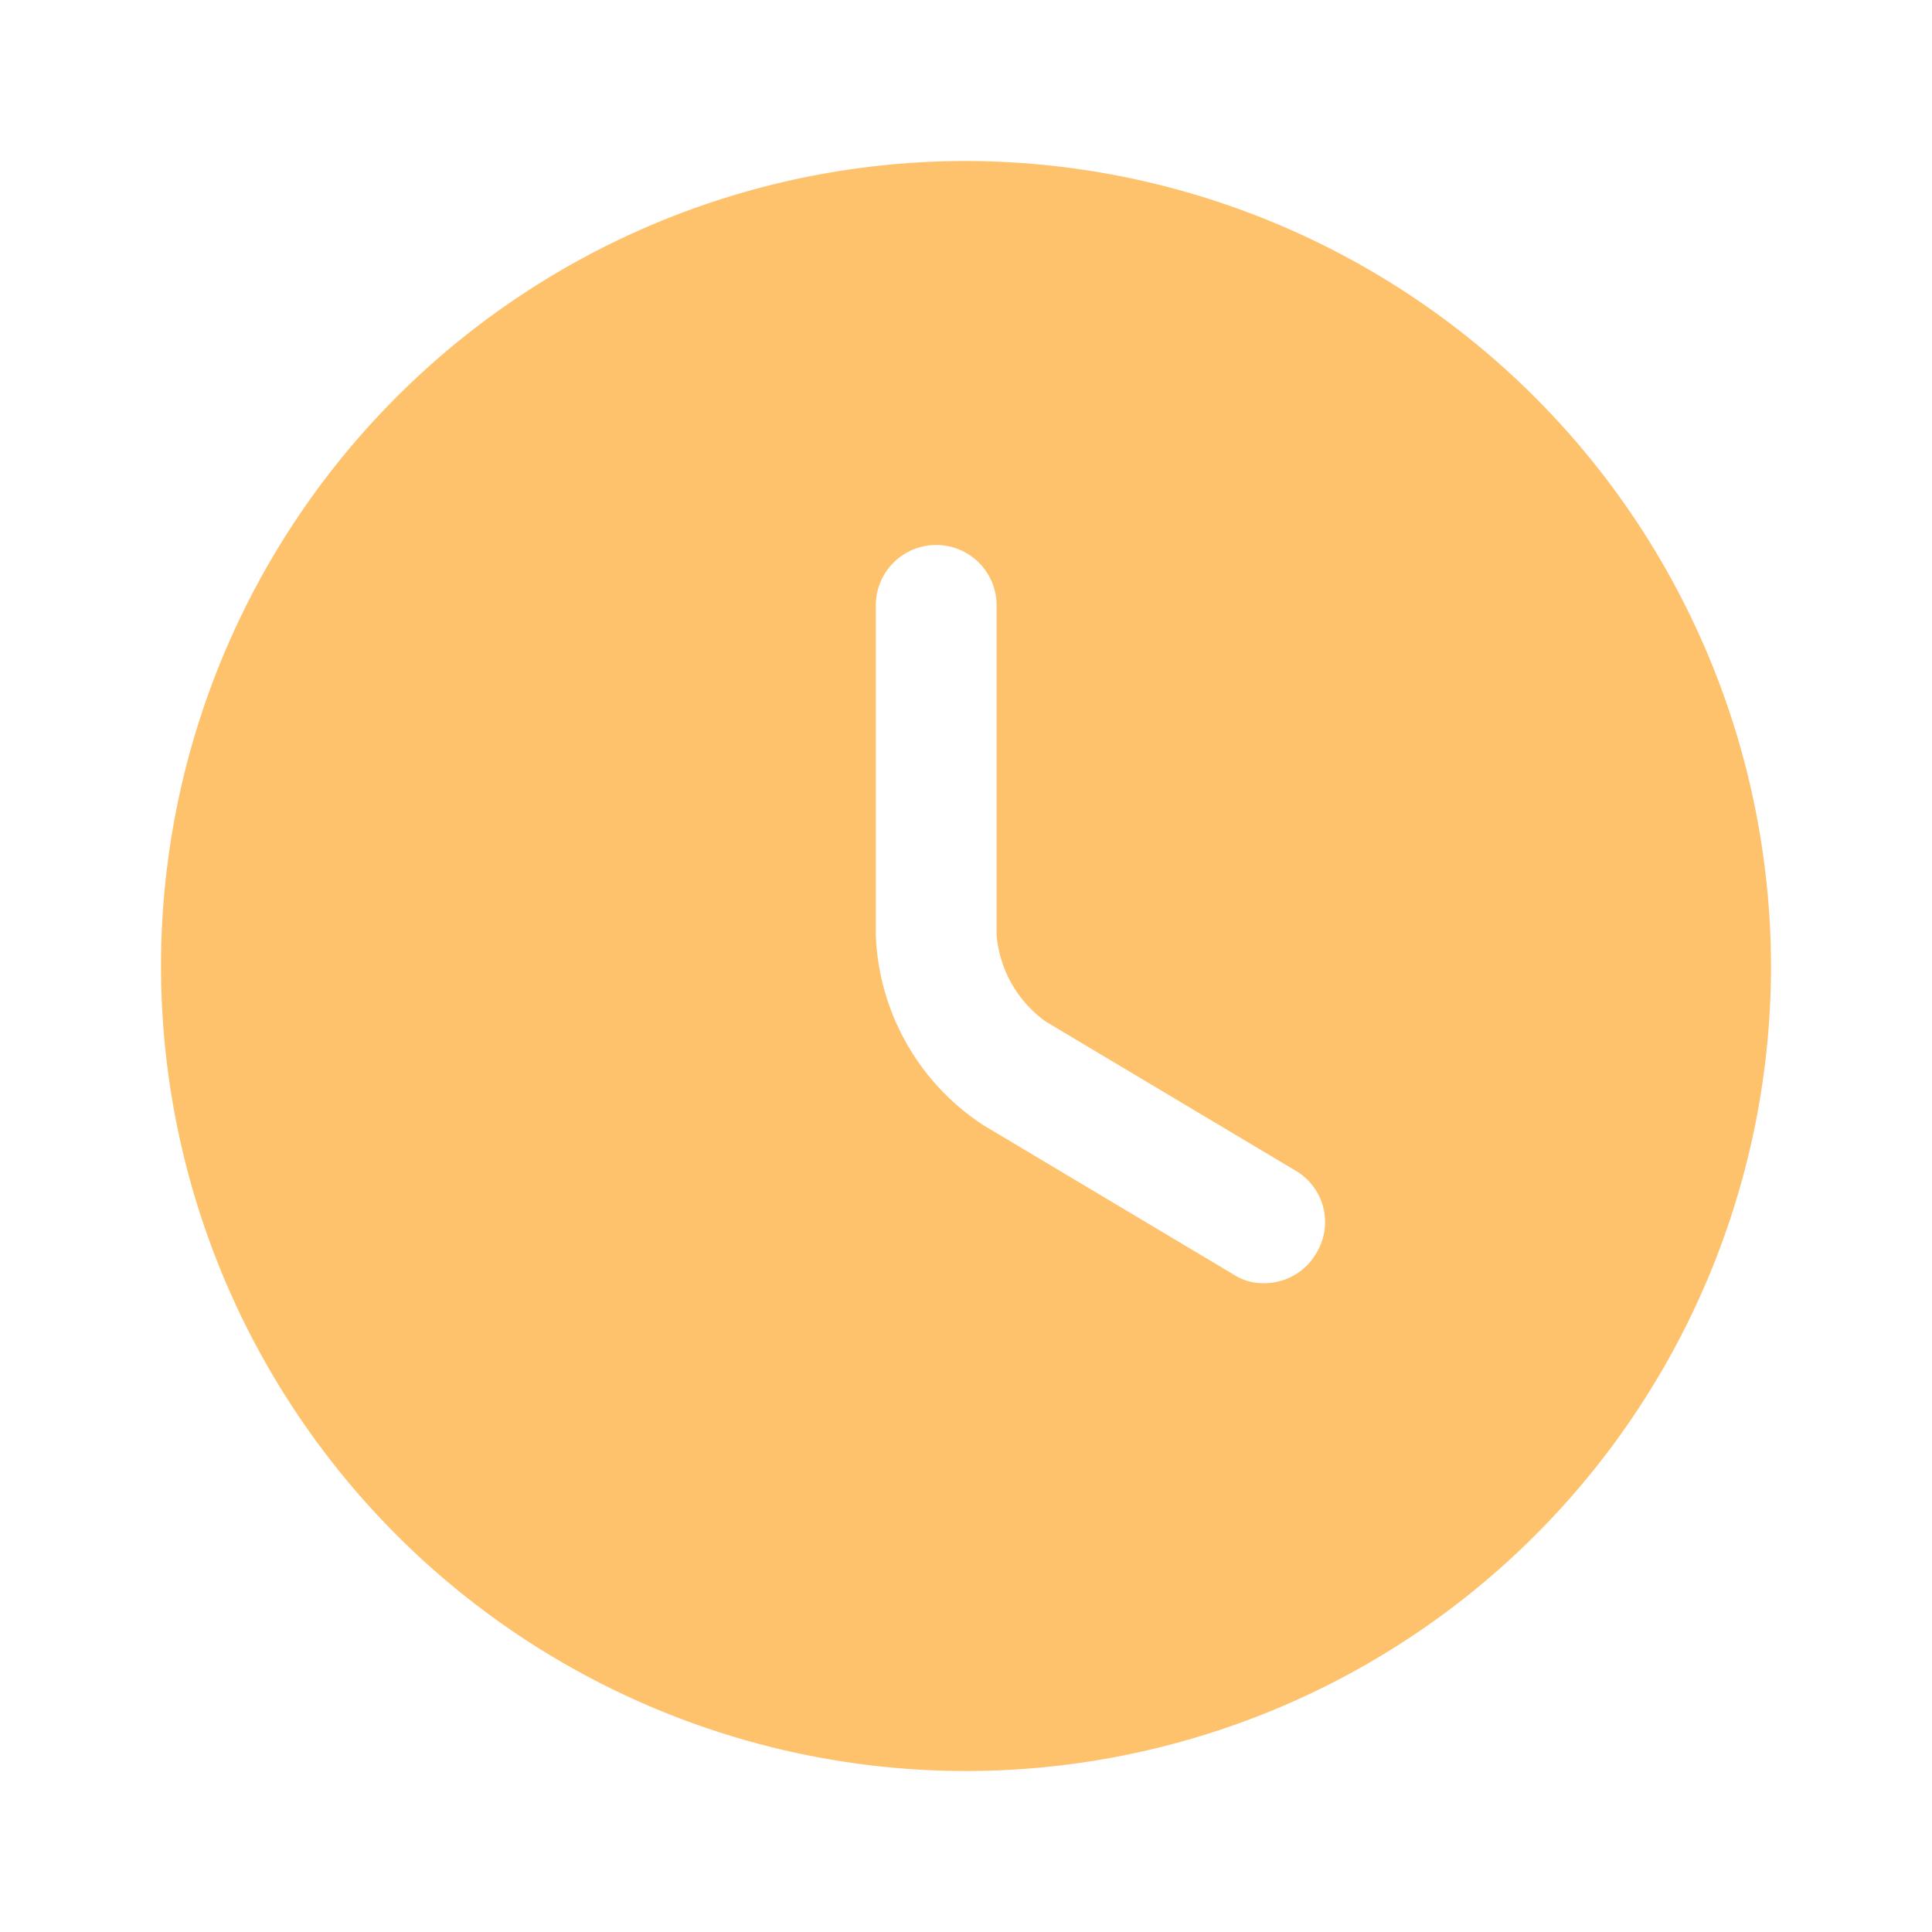 <?xml version="1.0" encoding="UTF-8"?>
<svg xmlns="http://www.w3.org/2000/svg" width="48" height="48" viewBox="0 0 48 48">
  <g id="vuesax_bold_clock" data-name="vuesax/bold/clock" transform="translate(-172 -188)">
    <g id="clock" transform="translate(172 188)">
      <path id="Vector" d="M20,0A20,20,0,1,0,40,20,20.033,20.033,0,0,0,20,0Zm8.7,27.14a1.492,1.492,0,0,1-1.3.74,1.339,1.339,0,0,1-.76-.22l-6.2-3.7a5.9,5.9,0,0,1-2.68-4.72v-8.2a1.5,1.5,0,1,1,3,0v8.2a2.956,2.956,0,0,0,1.22,2.14l6.2,3.7A1.48,1.48,0,0,1,28.7,27.14Z" transform="translate(4 4)" fill="#ffc26c"></path>
      <path id="Vector-2" data-name="Vector" d="M0,0H48V48H0Z" transform="translate(48 48) rotate(180)" fill="none" opacity="0"></path>
    </g>
  </g>
</svg>

